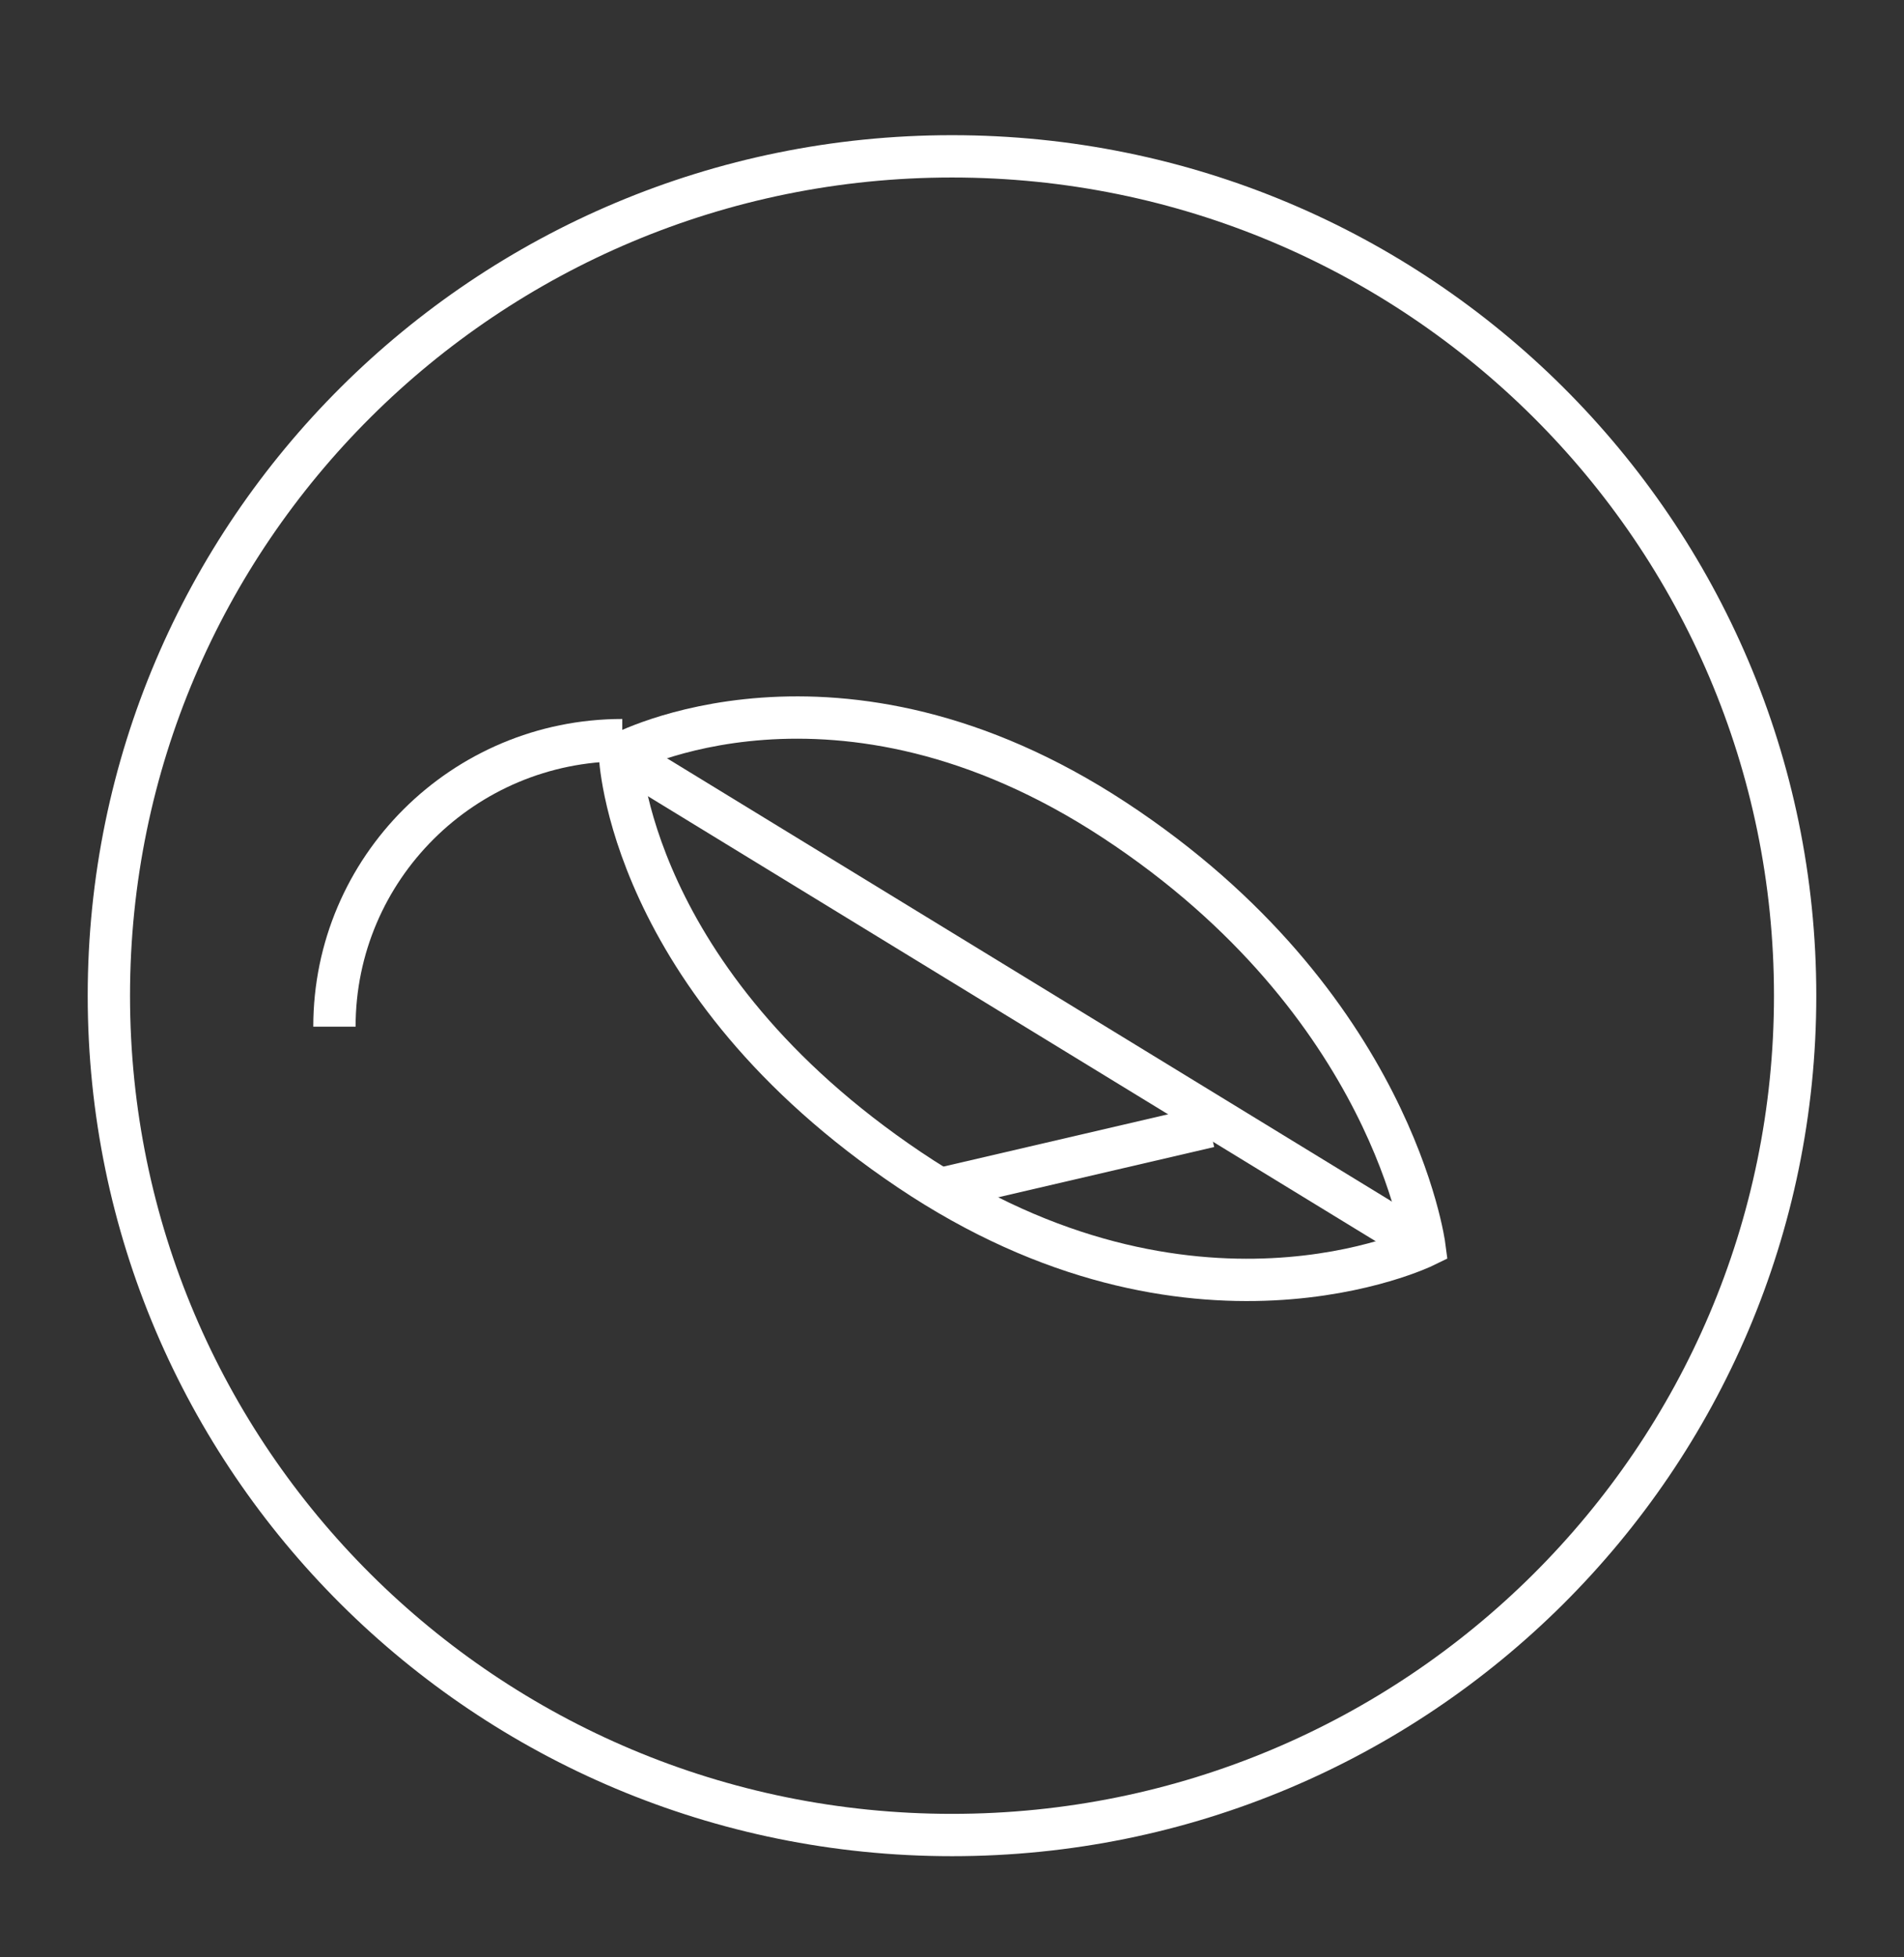<svg width="180" height="185" viewBox="0 0 180 185" fill="none" xmlns="http://www.w3.org/2000/svg">
<rect x="0" y="0" width="180" height="185" fill="#333333" stroke="none"/>
<path d="M90 173.439C134.022 173.439 169.708 137.921 169.708 94.108C169.708 50.295 134.022 14.777 90 14.777C45.978 14.777 10.292 50.295 10.292 94.108C10.292 137.921 45.978 173.439 90 173.439Z" stroke="white" stroke-width="4" stroke-miterlimit="10"/>
<path d="M134.658 117.789C134.658 117.789 131.671 94.803 105.373 77.526C79.068 60.248 58.606 71.301 58.606 71.301C58.606 71.301 59.29 92.632 85.991 110.576C112.693 128.519 134.658 117.789 134.658 117.789Z" stroke="white" stroke-width="4" stroke-miterlimit="10"/>
<path d="M58.606 71.294L134.658 117.789" stroke="white" stroke-width="4" stroke-miterlimit="10"/>
<path d="M114.333 106.464L88.935 112.374" stroke="white" stroke-width="4" stroke-miterlimit="10"/>
<path d="M58.829 69.954C43.802 69.954 31.617 82.081 31.617 97.038" stroke="white" stroke-width="4" stroke-miterlimit="10"/>
</svg>
